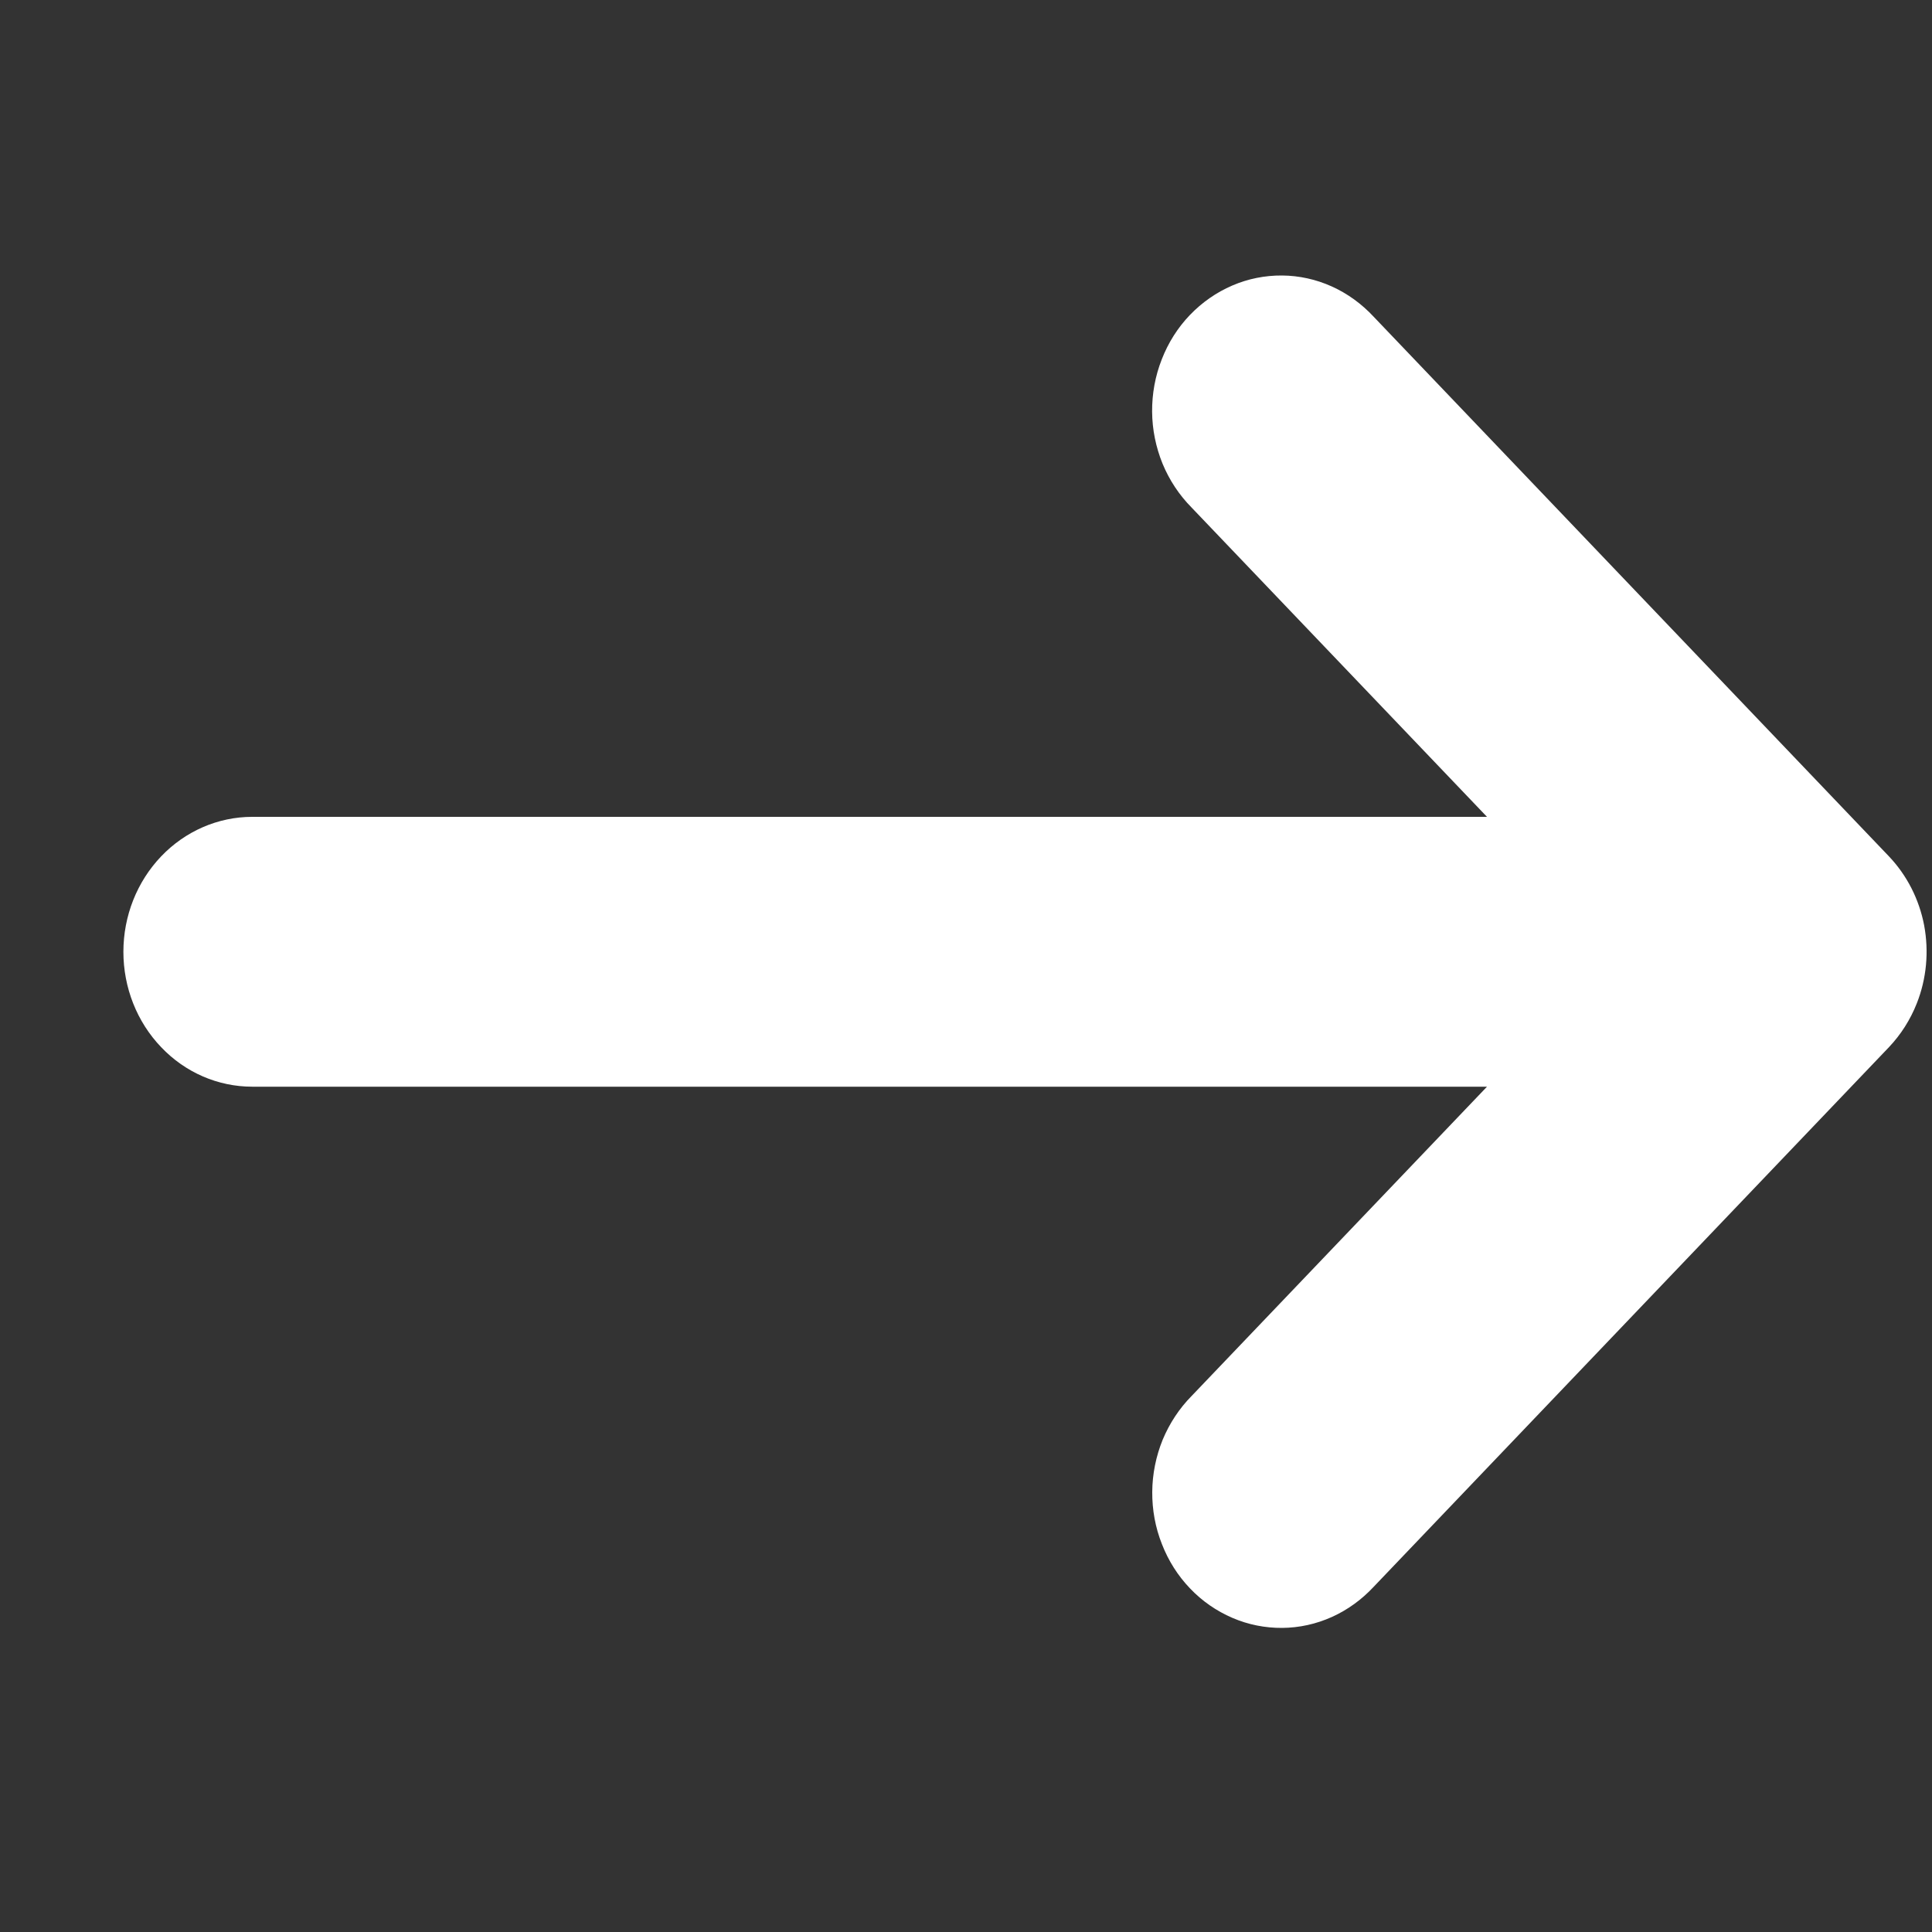 <svg width="15" height="15" viewBox="0 0 15 15" fill="none" xmlns="http://www.w3.org/2000/svg">
<rect x="0" y="0" width="15" height="15" fill="#333333" stroke="none"/>
<g clip-path="url(#clip0_501_43)">
<path d="M14.882 7.79C14.958 7.598 14.977 7.388 14.939 7.184C14.9 6.981 14.805 6.795 14.665 6.648L10.665 2.459C10.572 2.359 10.462 2.279 10.34 2.224C10.218 2.169 10.087 2.14 9.954 2.139C9.821 2.138 9.69 2.164 9.567 2.217C9.444 2.27 9.332 2.348 9.238 2.446C9.144 2.544 9.07 2.661 9.02 2.79C8.969 2.919 8.944 3.057 8.945 3.196C8.946 3.335 8.974 3.472 9.026 3.6C9.079 3.728 9.155 3.843 9.251 3.94L11.545 6.342H1.958C1.693 6.342 1.438 6.453 1.251 6.649C1.063 6.846 0.958 7.112 0.958 7.39C0.958 7.667 1.063 7.934 1.251 8.13C1.438 8.327 1.693 8.437 1.958 8.437H11.545L9.252 10.838C9.156 10.935 9.08 11.051 9.027 11.178C8.975 11.306 8.947 11.444 8.946 11.583C8.945 11.722 8.97 11.86 9.021 11.988C9.071 12.117 9.145 12.234 9.239 12.332C9.333 12.431 9.445 12.508 9.568 12.561C9.691 12.614 9.822 12.64 9.955 12.639C10.088 12.638 10.219 12.609 10.341 12.554C10.463 12.499 10.573 12.419 10.666 12.319L14.666 8.13C14.758 8.033 14.832 7.917 14.882 7.79Z" fill="white"/>
</g>
<defs>
<clipPath id="clip0_501_43">
<rect width="14" height="14" fill="white" transform="translate(0.958 0.389)"/>
</clipPath>
</defs>
</svg>
